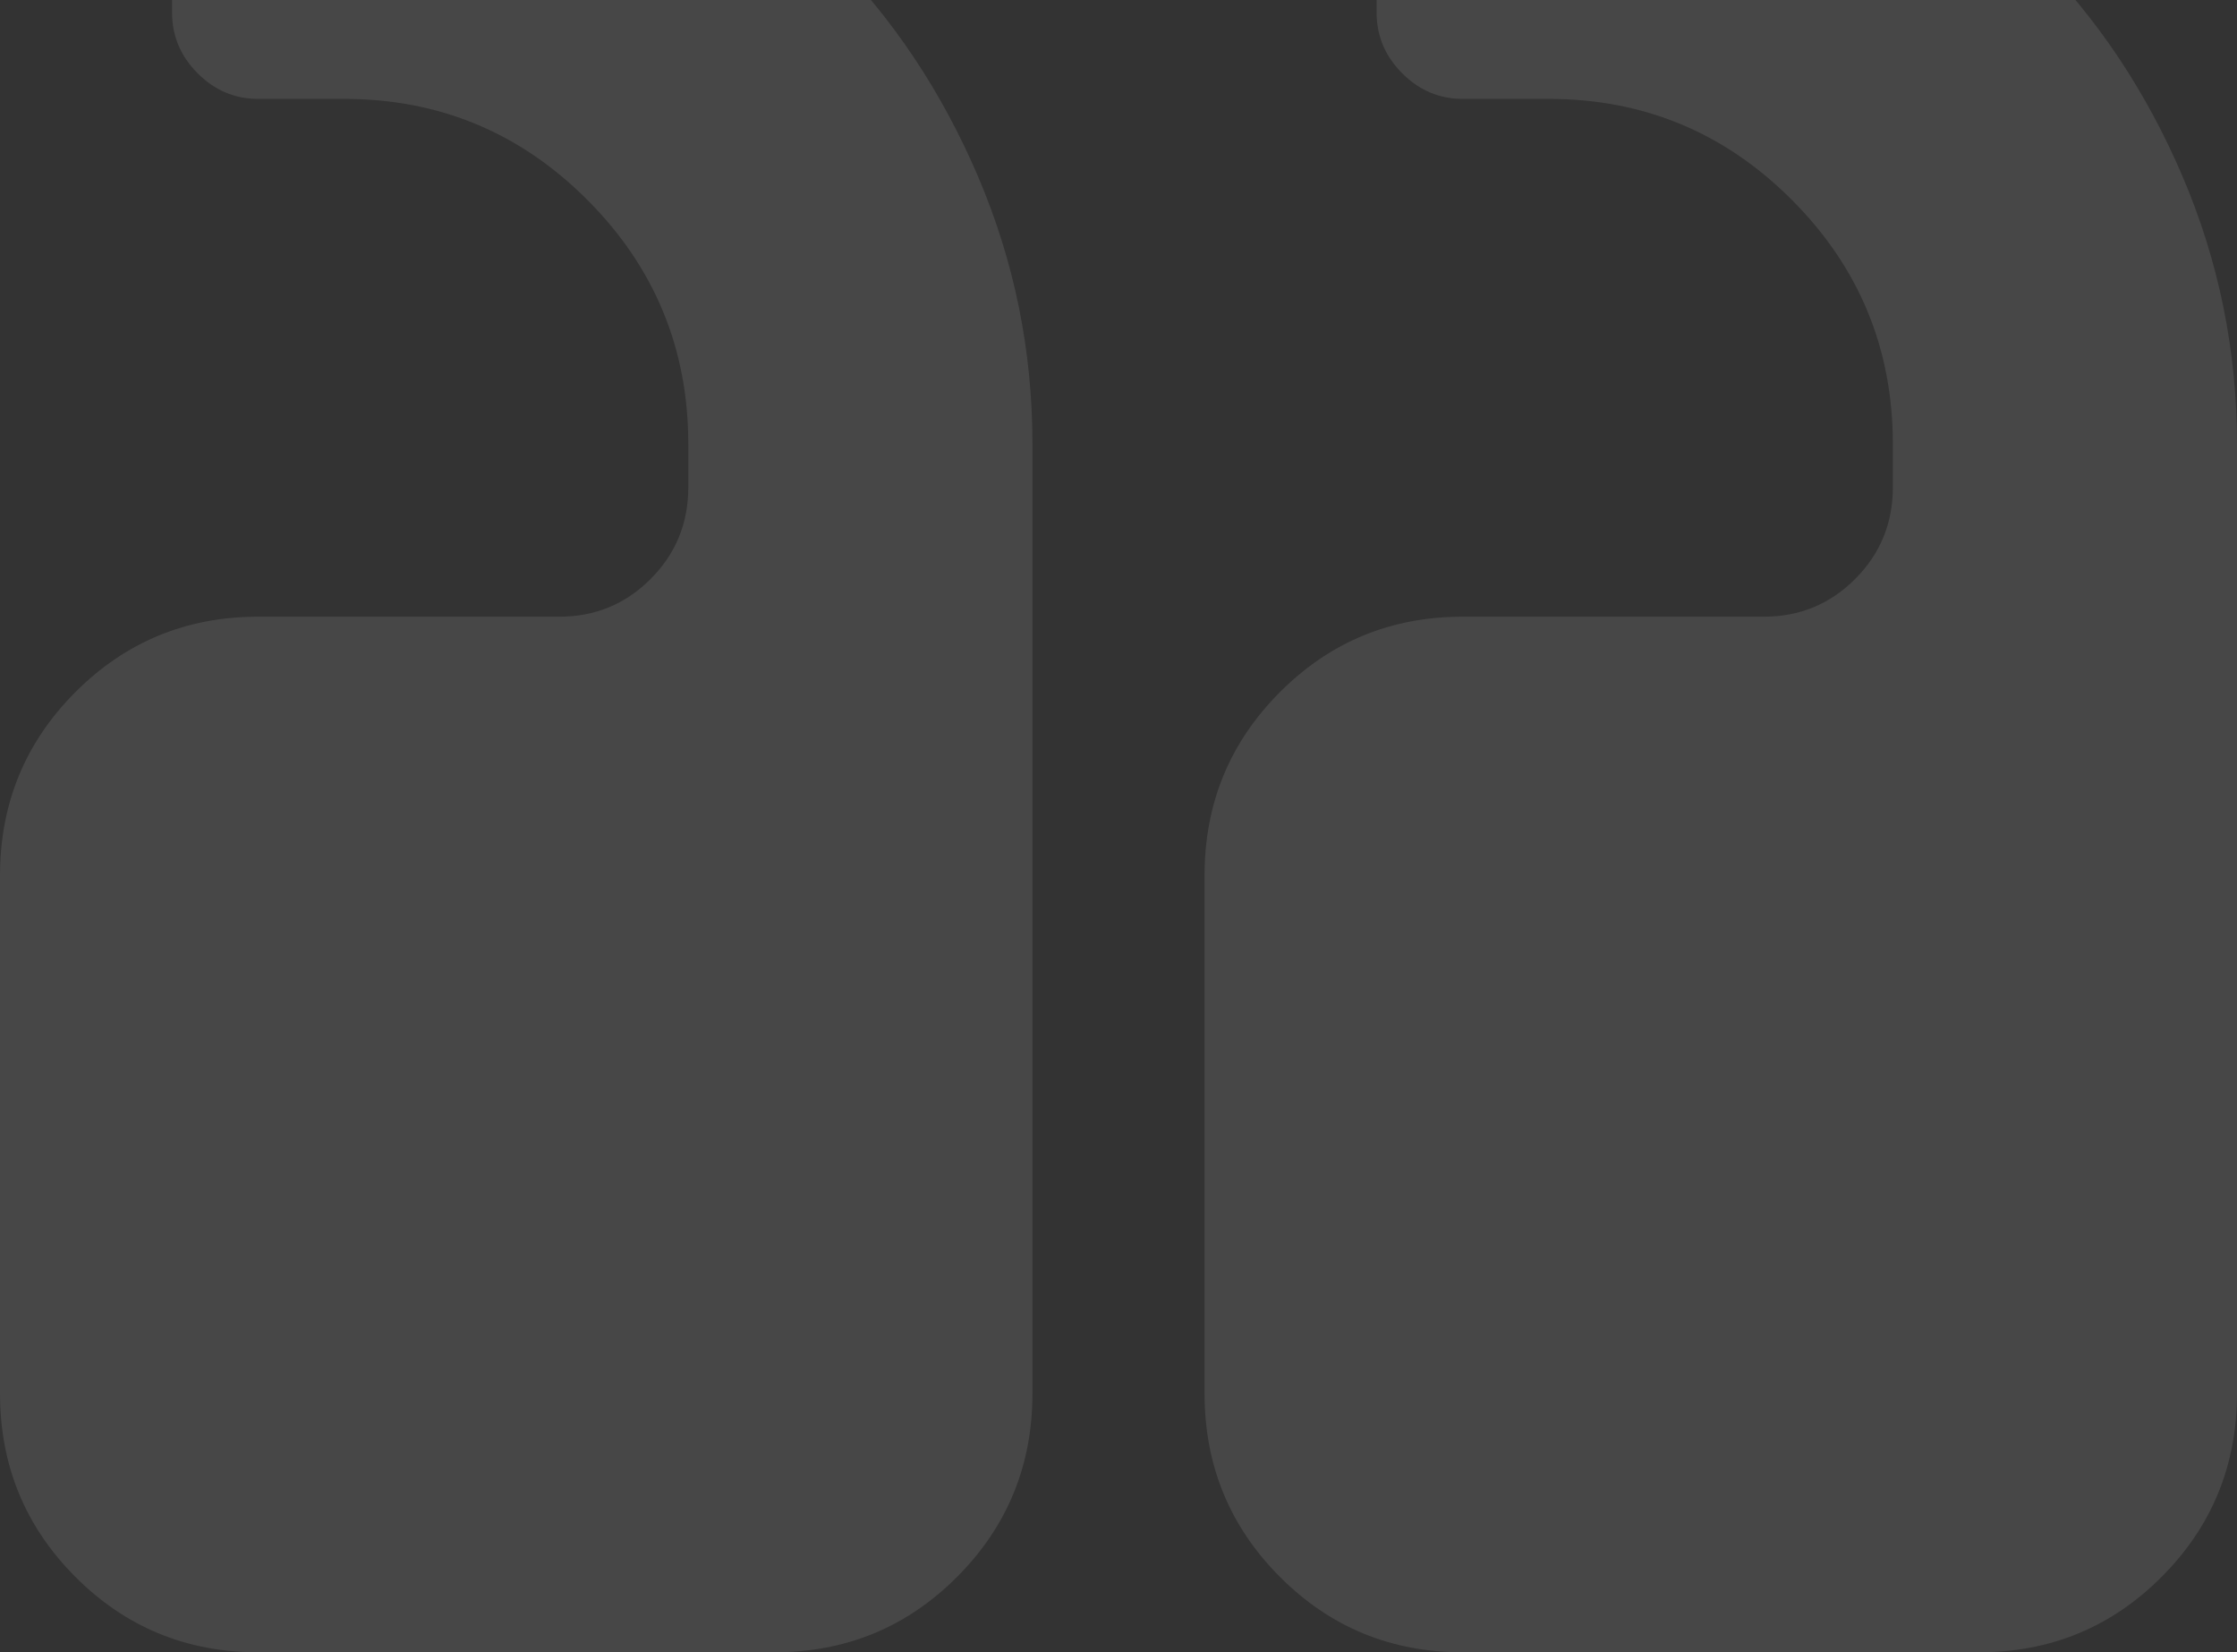 <svg width="218" height="161" viewBox="0 0 218 161" fill="none" xmlns="http://www.w3.org/2000/svg">
<rect x="0" y="0" width="218" height="161" fill="#333333" stroke="none"/>
<path d="M117.385 85.318V135.773C117.385 142.78 119.83 148.737 124.721 153.642C129.612 158.547 135.551 161 142.538 161H192.846C199.833 161 205.772 158.547 210.663 153.642C215.554 148.737 218 142.78 218 135.773V43.273C218 34.163 216.231 25.469 212.694 17.191C209.157 8.914 204.375 1.753 198.349 -4.291C192.322 -10.335 185.182 -15.131 176.928 -18.679C168.675 -22.226 160.006 -24 150.923 -24H142.538C140.268 -24 138.302 -23.168 136.643 -21.504C134.984 -19.839 134.154 -17.868 134.154 -15.591V1.227C134.154 3.505 134.984 5.476 136.643 7.14C138.302 8.804 140.268 9.636 142.538 9.636H150.923C160.181 9.636 168.085 12.921 174.636 19.491C181.186 26.06 184.462 33.988 184.462 43.273V47.477C184.462 50.981 183.239 53.959 180.793 56.412C178.348 58.865 175.378 60.091 171.885 60.091H142.538C135.551 60.091 129.612 62.544 124.721 67.449C119.83 72.354 117.385 78.311 117.385 85.318ZM1.52588e-05 85.318V135.773C1.52588e-05 142.78 2.446 148.737 7.337 153.642C12.228 158.547 18.167 161 25.154 161H75.462C82.449 161 88.388 158.547 93.279 153.642C98.17 148.737 100.615 142.78 100.615 135.773V43.273C100.615 34.163 98.847 25.469 95.309 17.191C91.772 8.914 86.99 1.753 80.964 -4.291C74.938 -10.335 67.797 -15.131 59.544 -18.679C51.29 -22.226 42.622 -24 33.538 -24H25.154C22.883 -24 20.918 -23.168 19.258 -21.504C17.599 -19.839 16.769 -17.868 16.769 -15.591V1.227C16.769 3.505 17.599 5.476 19.258 7.14C20.918 8.804 22.883 9.636 25.154 9.636H33.538C42.797 9.636 50.701 12.921 57.251 19.491C63.802 26.06 67.077 33.988 67.077 43.273V47.477C67.077 50.981 65.854 53.959 63.409 56.412C60.963 58.865 57.994 60.091 54.5 60.091H25.154C18.167 60.091 12.228 62.544 7.337 67.449C2.446 72.354 1.52588e-05 78.311 1.52588e-05 85.318Z" fill="white" fill-opacity="0.1"/>
</svg>
